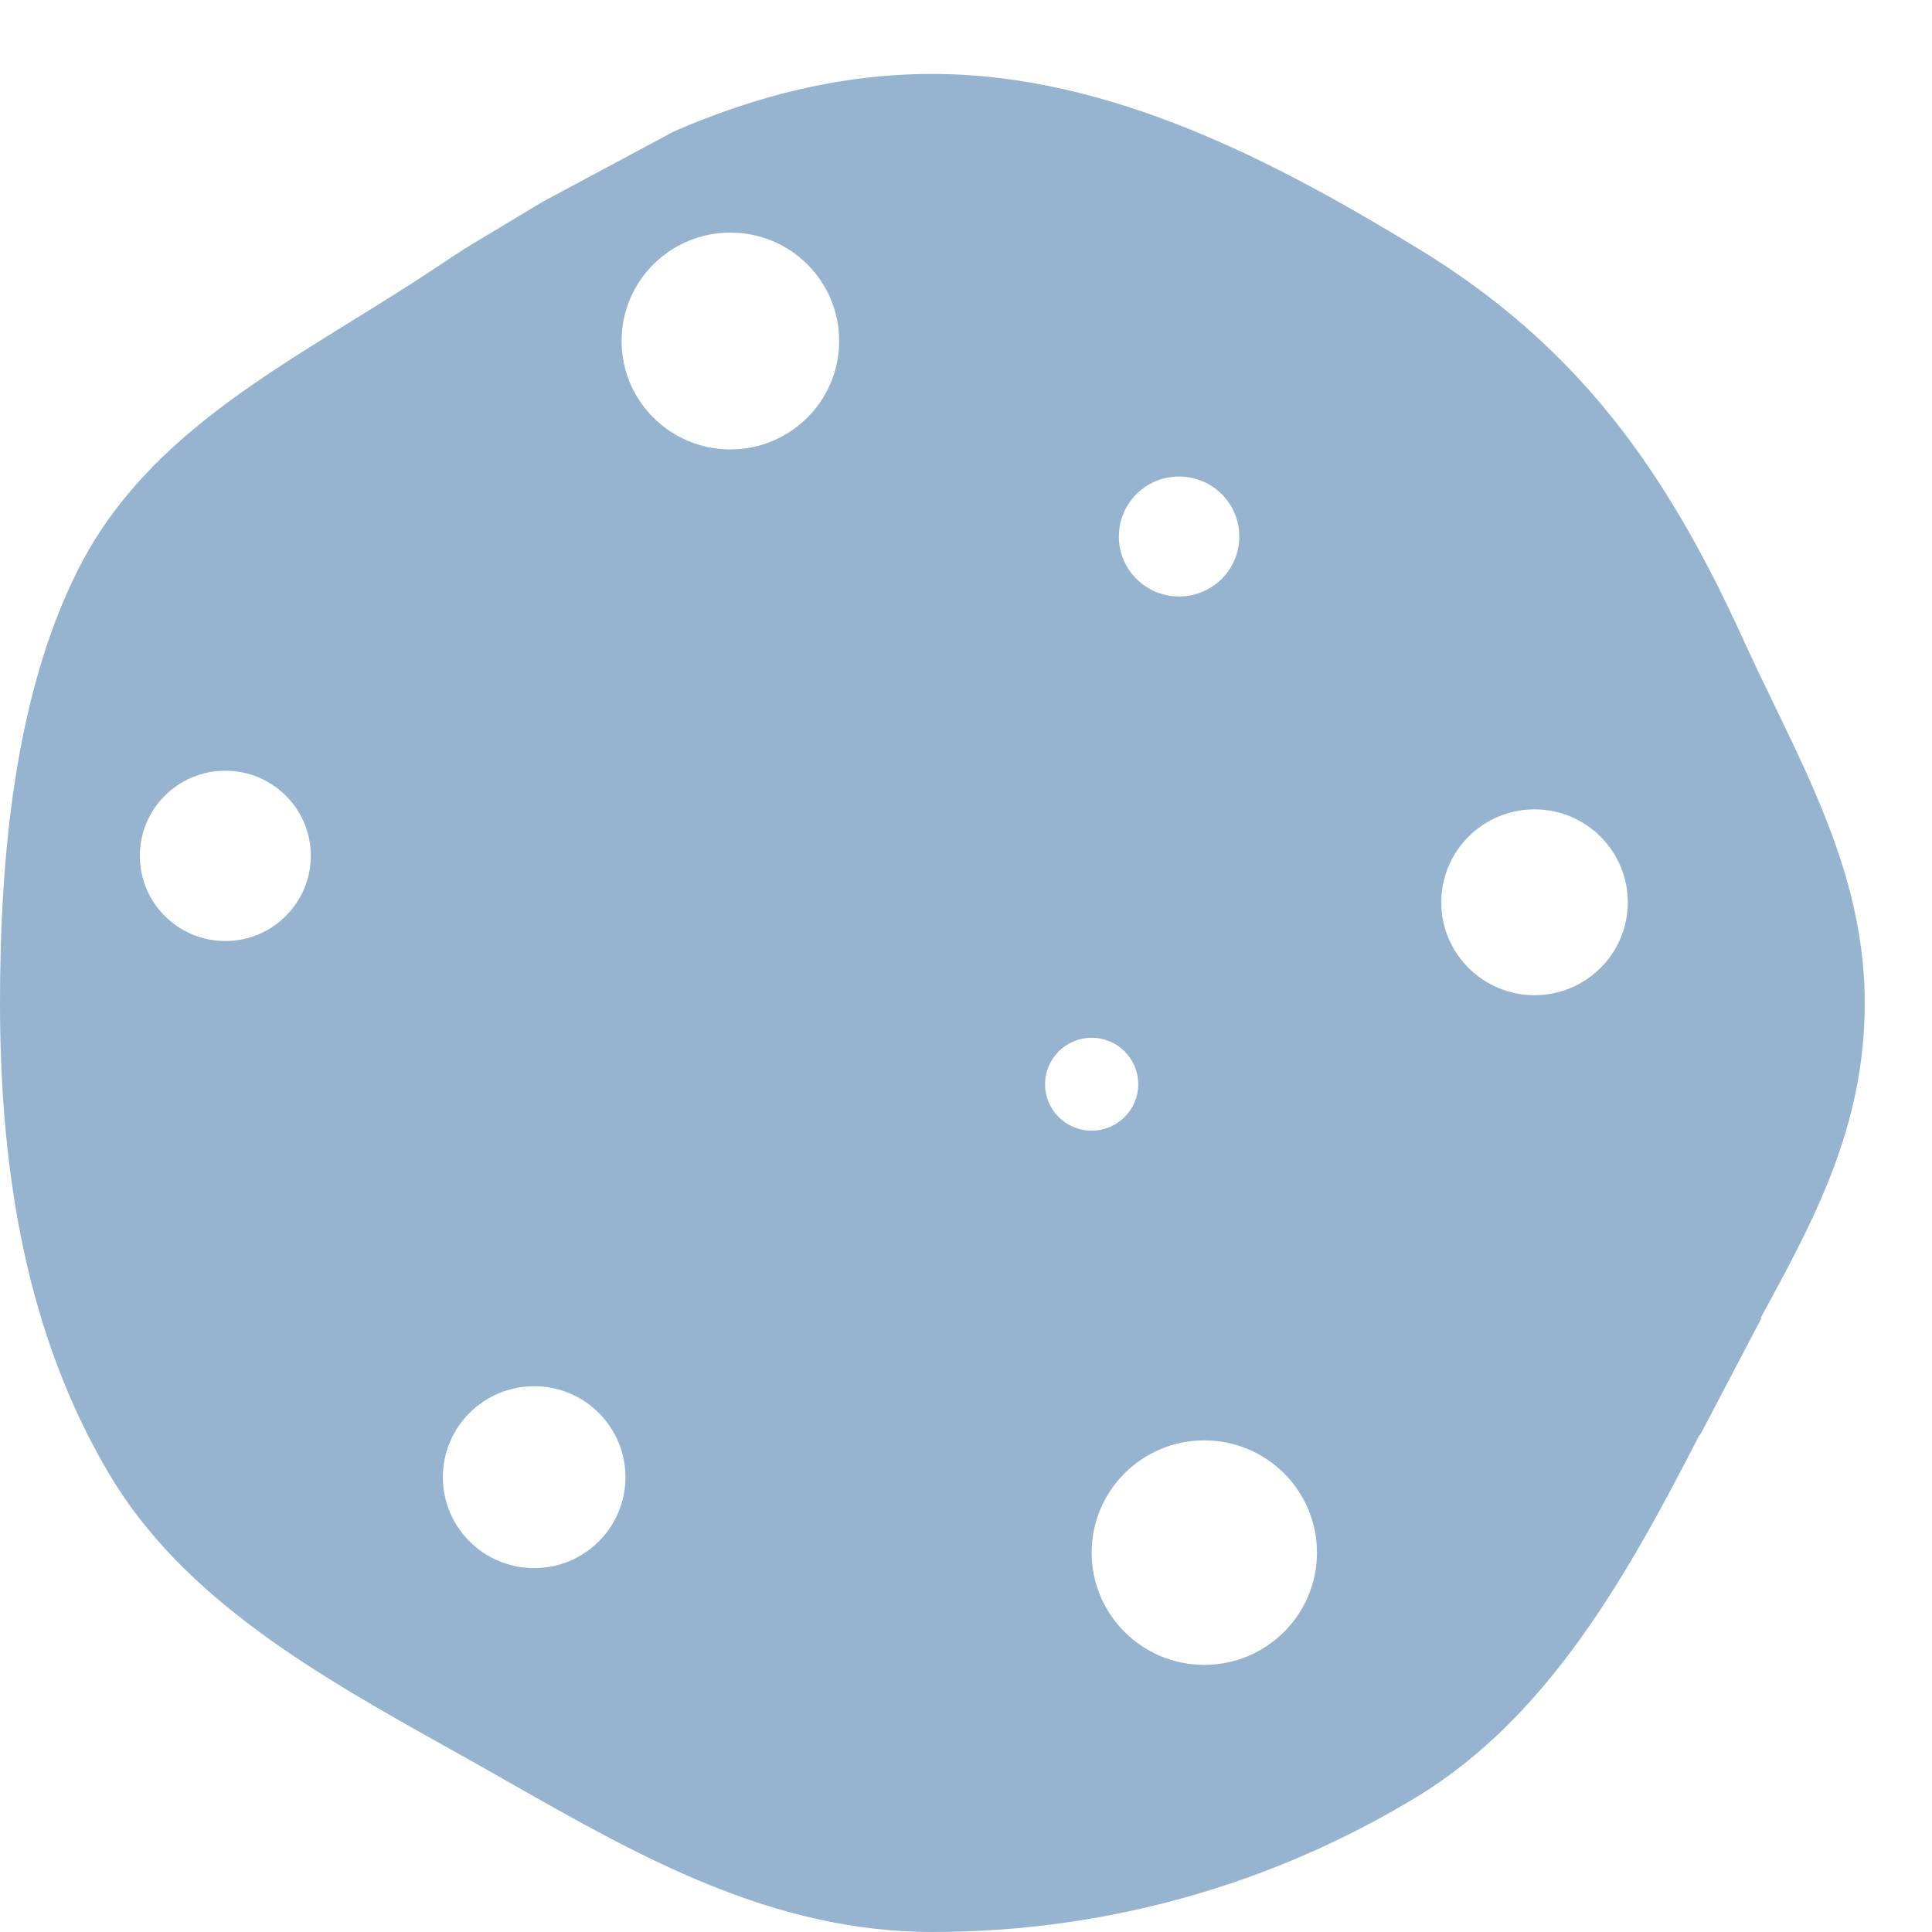 <svg width="26" height="26" viewBox="0 0 26 26" fill="none" xmlns="http://www.w3.org/2000/svg">
<path fill-rule="evenodd" clip-rule="evenodd" d="M6.238 3.357L6.239 3.355L7.307 2.713L9.071 1.768C10.148 1.301 11.295 0.995 12.547 0.995C14.935 0.995 17.168 2.18 19.067 3.334C21.215 4.638 22.415 6.306 23.46 8.606C23.593 8.897 23.732 9.185 23.871 9.473C24.484 10.739 25.095 12.001 25.095 13.497C25.095 15.16 24.421 16.401 23.701 17.724L23.693 17.739L23.707 17.735L22.88 19.311L22.869 19.314C21.908 21.188 20.84 23.104 19.069 24.18C17.169 25.335 14.936 26 12.547 26C10.393 26 8.604 24.983 6.853 23.987L6.611 23.849C6.424 23.744 6.236 23.638 6.047 23.532L6.046 23.532C4.294 22.552 2.468 21.53 1.463 19.826C0.367 17.97 0 15.807 0 13.497C0 11.508 0.205 9.366 1.035 7.696C1.817 6.122 3.256 5.233 4.732 4.321L4.733 4.32C5.106 4.09 5.481 3.858 5.848 3.614C5.935 3.556 6.021 3.499 6.108 3.442L6.238 3.357ZM1.882 11.517C1.882 12.15 2.397 12.664 3.032 12.664C3.667 12.664 4.182 12.15 4.183 11.517C4.183 10.885 3.668 10.372 3.032 10.372C2.397 10.372 1.882 10.885 1.882 11.517ZM5.96 19.879C5.96 20.555 6.51 21.103 7.189 21.103C7.867 21.103 8.417 20.555 8.417 19.879C8.417 19.203 7.867 18.655 7.189 18.655C6.51 18.655 5.96 19.203 5.96 19.879ZM8.365 4.589C8.365 5.395 9.02 6.048 9.829 6.048C10.637 6.048 11.293 5.395 11.293 4.589C11.293 3.783 10.637 3.13 9.829 3.13C9.02 3.13 8.365 3.783 8.365 4.589ZM14.691 13.966C14.345 13.966 14.064 14.246 14.064 14.591C14.064 14.936 14.345 15.216 14.691 15.216C15.037 15.216 15.318 14.936 15.318 14.591C15.318 14.246 15.037 13.966 14.691 13.966ZM15.867 6.413C15.419 6.413 15.057 6.774 15.057 7.22C15.057 7.666 15.419 8.027 15.867 8.027C16.315 8.027 16.678 7.666 16.678 7.22C16.678 6.774 16.315 6.413 15.867 6.413ZM14.691 20.895C14.691 21.729 15.37 22.405 16.207 22.405C17.044 22.405 17.723 21.729 17.723 20.895C17.723 20.06 17.044 19.384 16.207 19.384C15.37 19.384 14.691 20.06 14.691 20.895ZM19.396 12.143C19.396 12.833 19.958 13.393 20.651 13.393C21.344 13.393 21.906 12.833 21.906 12.143C21.906 11.452 21.344 10.892 20.651 10.892C19.958 10.892 19.396 11.452 19.396 12.143Z" fill="#96B4D0"/>
</svg>
